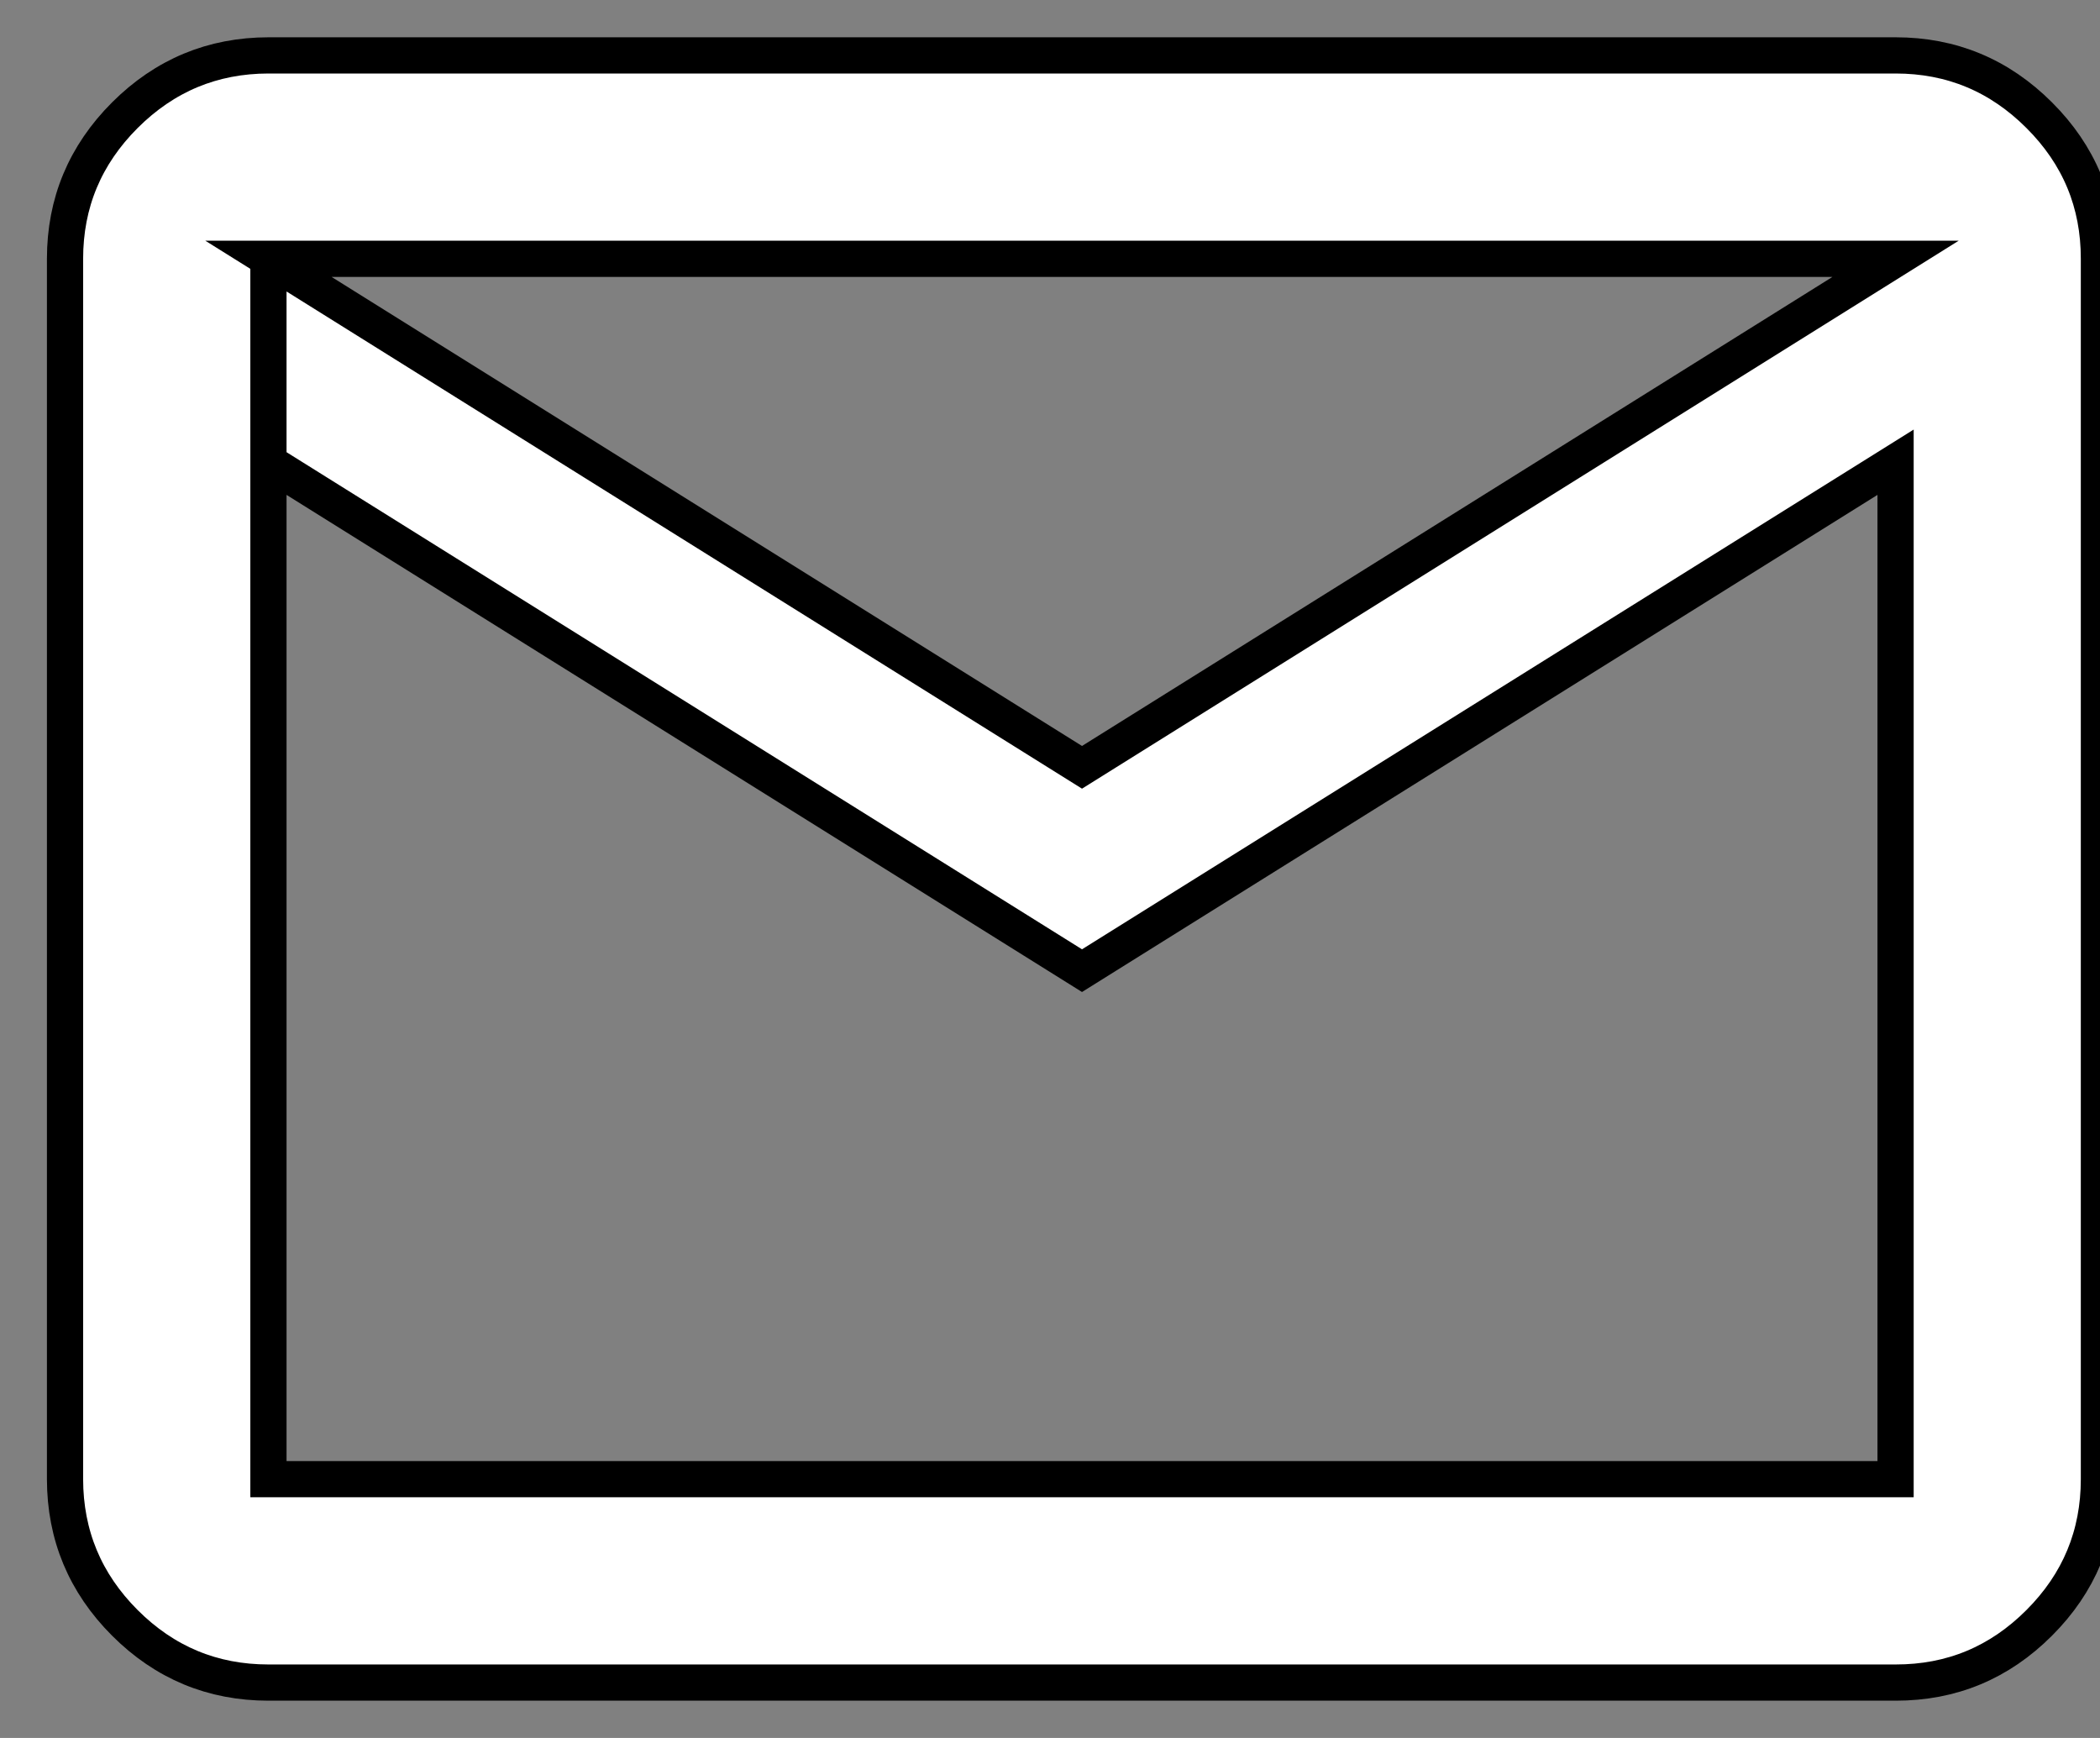 <svg width="29" height="24" viewBox="0 0 29 24" fill="none" xmlns="http://www.w3.org/2000/svg">
<rect x="0" y="0" width="29" height="24" fill="#808080" stroke="none"/>
<path d="M3.707 23.235C2.935 23.235 2.274 22.96 1.724 22.41C1.175 21.861 0.899 21.199 0.898 20.426V3.574C0.898 2.802 1.174 2.141 1.724 1.591C2.275 1.041 2.936 0.766 3.707 0.765H26.177C26.949 0.765 27.61 1.04 28.161 1.591C28.712 2.141 28.986 2.802 28.985 3.574V20.426C28.985 21.198 28.711 21.86 28.161 22.41C27.611 22.961 26.95 23.236 26.177 23.235H3.707ZM14.942 13.404L3.707 6.383V20.426H26.177V6.383L14.942 13.404ZM14.942 10.596L26.177 3.574H3.707L14.942 10.596ZM3.707 6.383V3.574V20.426V6.383Z" fill="#ffffff" stroke="#000000" stroke-width="0.5"/>
</svg>
